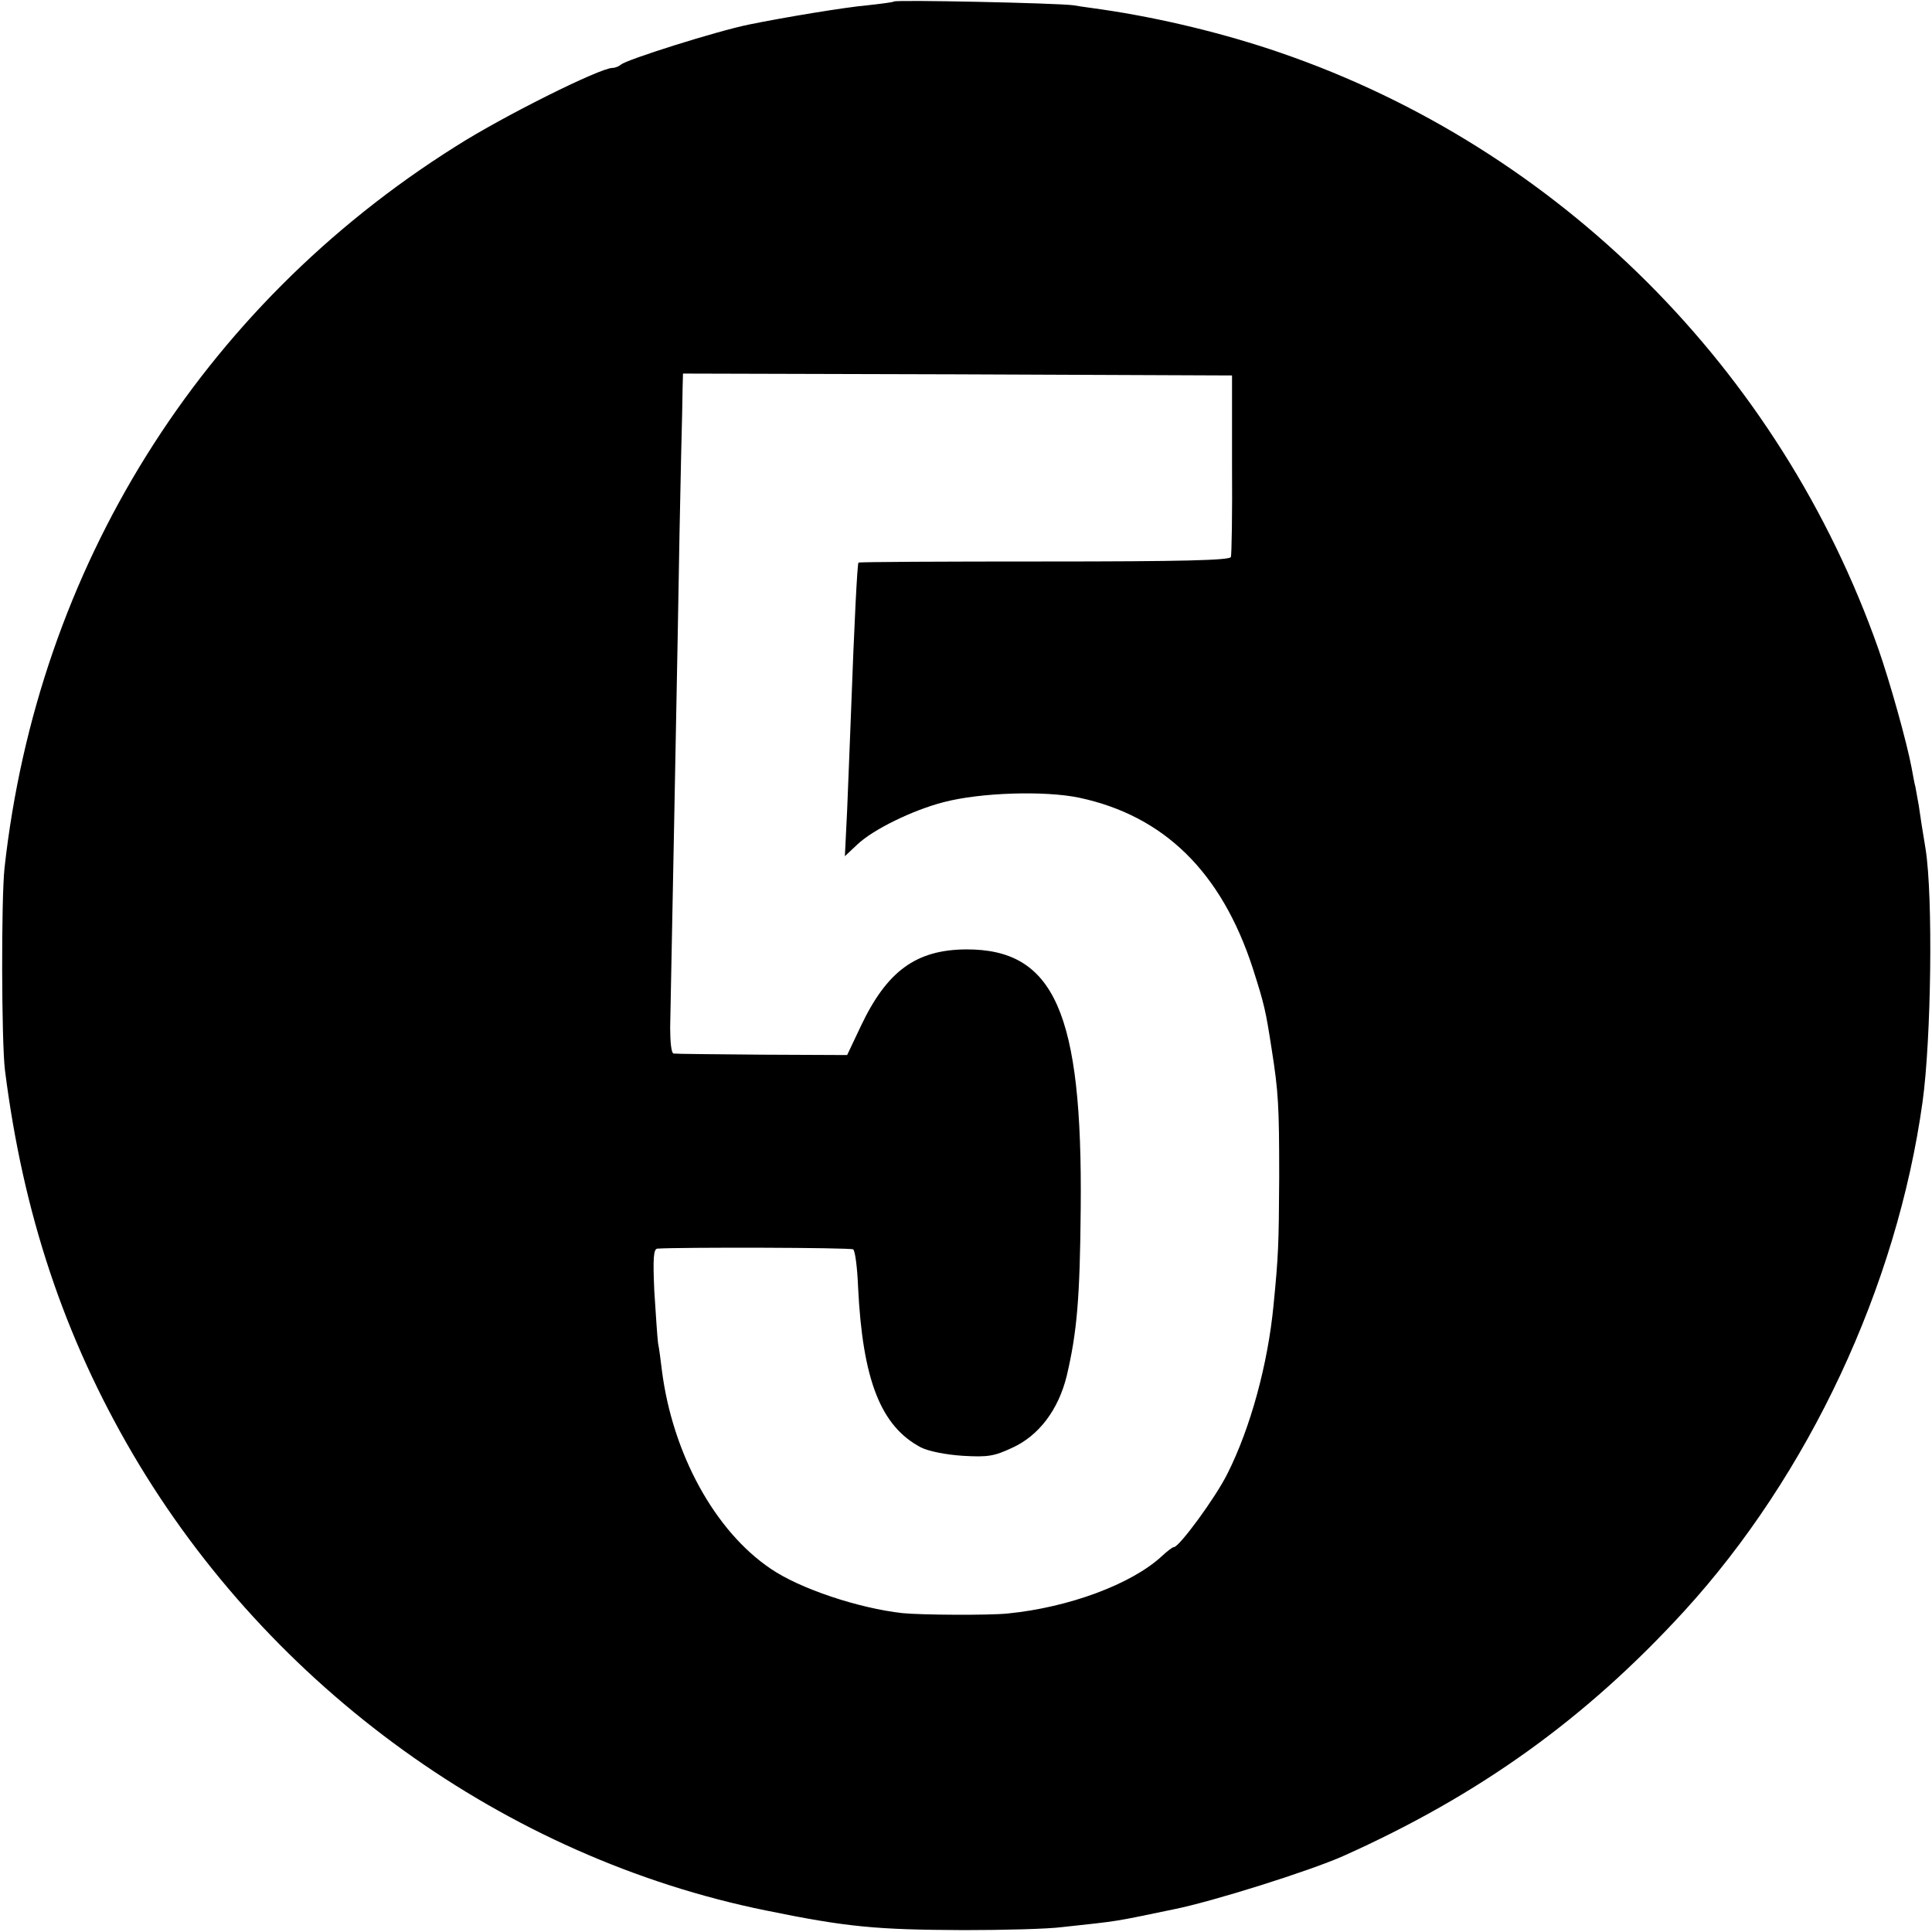 <?xml version="1.0" standalone="no"?>
<!DOCTYPE svg PUBLIC "-//W3C//DTD SVG 20010904//EN"
 "http://www.w3.org/TR/2001/REC-SVG-20010904/DTD/svg10.dtd">
<svg version="1.0" xmlns="http://www.w3.org/2000/svg"
 width="512pt" height="512pt" viewBox="0 0 512 512"
 preserveAspectRatio="xMidYMid meet">
<g transform="translate(0,512) scale(0.1,-0.1)"
fill="#000000" stroke="none">
<path d="M2369 5116 c-2 -2 -34 -6 -70 -10 -58 -5 -221 -32 -314 -51 -84 -17
-325 -93 -339 -106 -6 -5 -16 -9 -23 -9 -33 0 -292 -129 -417 -209 -675 -425
-1106 -1116 -1194 -1911 -9 -85 -8 -458 1 -535 48 -381 157 -708 340 -1020
364 -619 987 -1068 1677 -1208 215 -44 291 -51 525 -52 105 0 222 3 260 8 156
17 131 13 295 47 105 21 361 102 449 141 362 162 644 365 904 649 330 361 564
860 632 1350 23 166 28 544 8 670 -7 41 -15 93 -18 115 -4 22 -8 45 -9 50 -2
6 -6 28 -10 50 -13 69 -57 226 -88 315 -261 741 -846 1326 -1584 1580 -148 51
-317 92 -474 115 -19 3 -53 7 -75 11 -45 6 -470 15 -476 10z m896 -1226 c1
-129 -1 -240 -3 -246 -2 -9 -134 -12 -493 -12 -270 0 -492 -1 -494 -3 -3 -4
-11 -156 -20 -404 -3 -71 -7 -185 -10 -252 l-6 -122 33 31 c42 40 147 91 228
112 99 26 269 31 360 12 225 -48 377 -197 460 -452 31 -97 34 -111 50 -214 18
-114 20 -151 20 -340 -1 -180 -2 -206 -15 -339 -15 -156 -61 -325 -122 -446
-31 -63 -128 -195 -142 -195 -4 0 -18 -11 -32 -24 -80 -74 -246 -136 -409
-152 -50 -5 -227 -4 -278 1 -117 13 -273 65 -350 118 -148 100 -260 305 -288
526 -3 25 -7 57 -10 71 -2 14 -6 76 -10 138 -4 88 -2 112 8 113 58 4 512 3
519 -2 5 -3 11 -48 13 -100 12 -246 60 -369 167 -425 20 -10 65 -19 110 -22
67 -4 84 -1 131 21 71 32 123 101 145 191 27 115 35 205 37 444 5 519 -70 687
-304 686 -133 -1 -210 -58 -279 -204 l-36 -76 -225 1 c-124 1 -229 2 -235 3
-6 1 -9 31 -9 69 6 307 15 764 20 1038 3 182 7 395 9 475 2 80 4 162 4 183 l1
37 727 -2 728 -3 0 -235z"/>
</g>
</svg>
